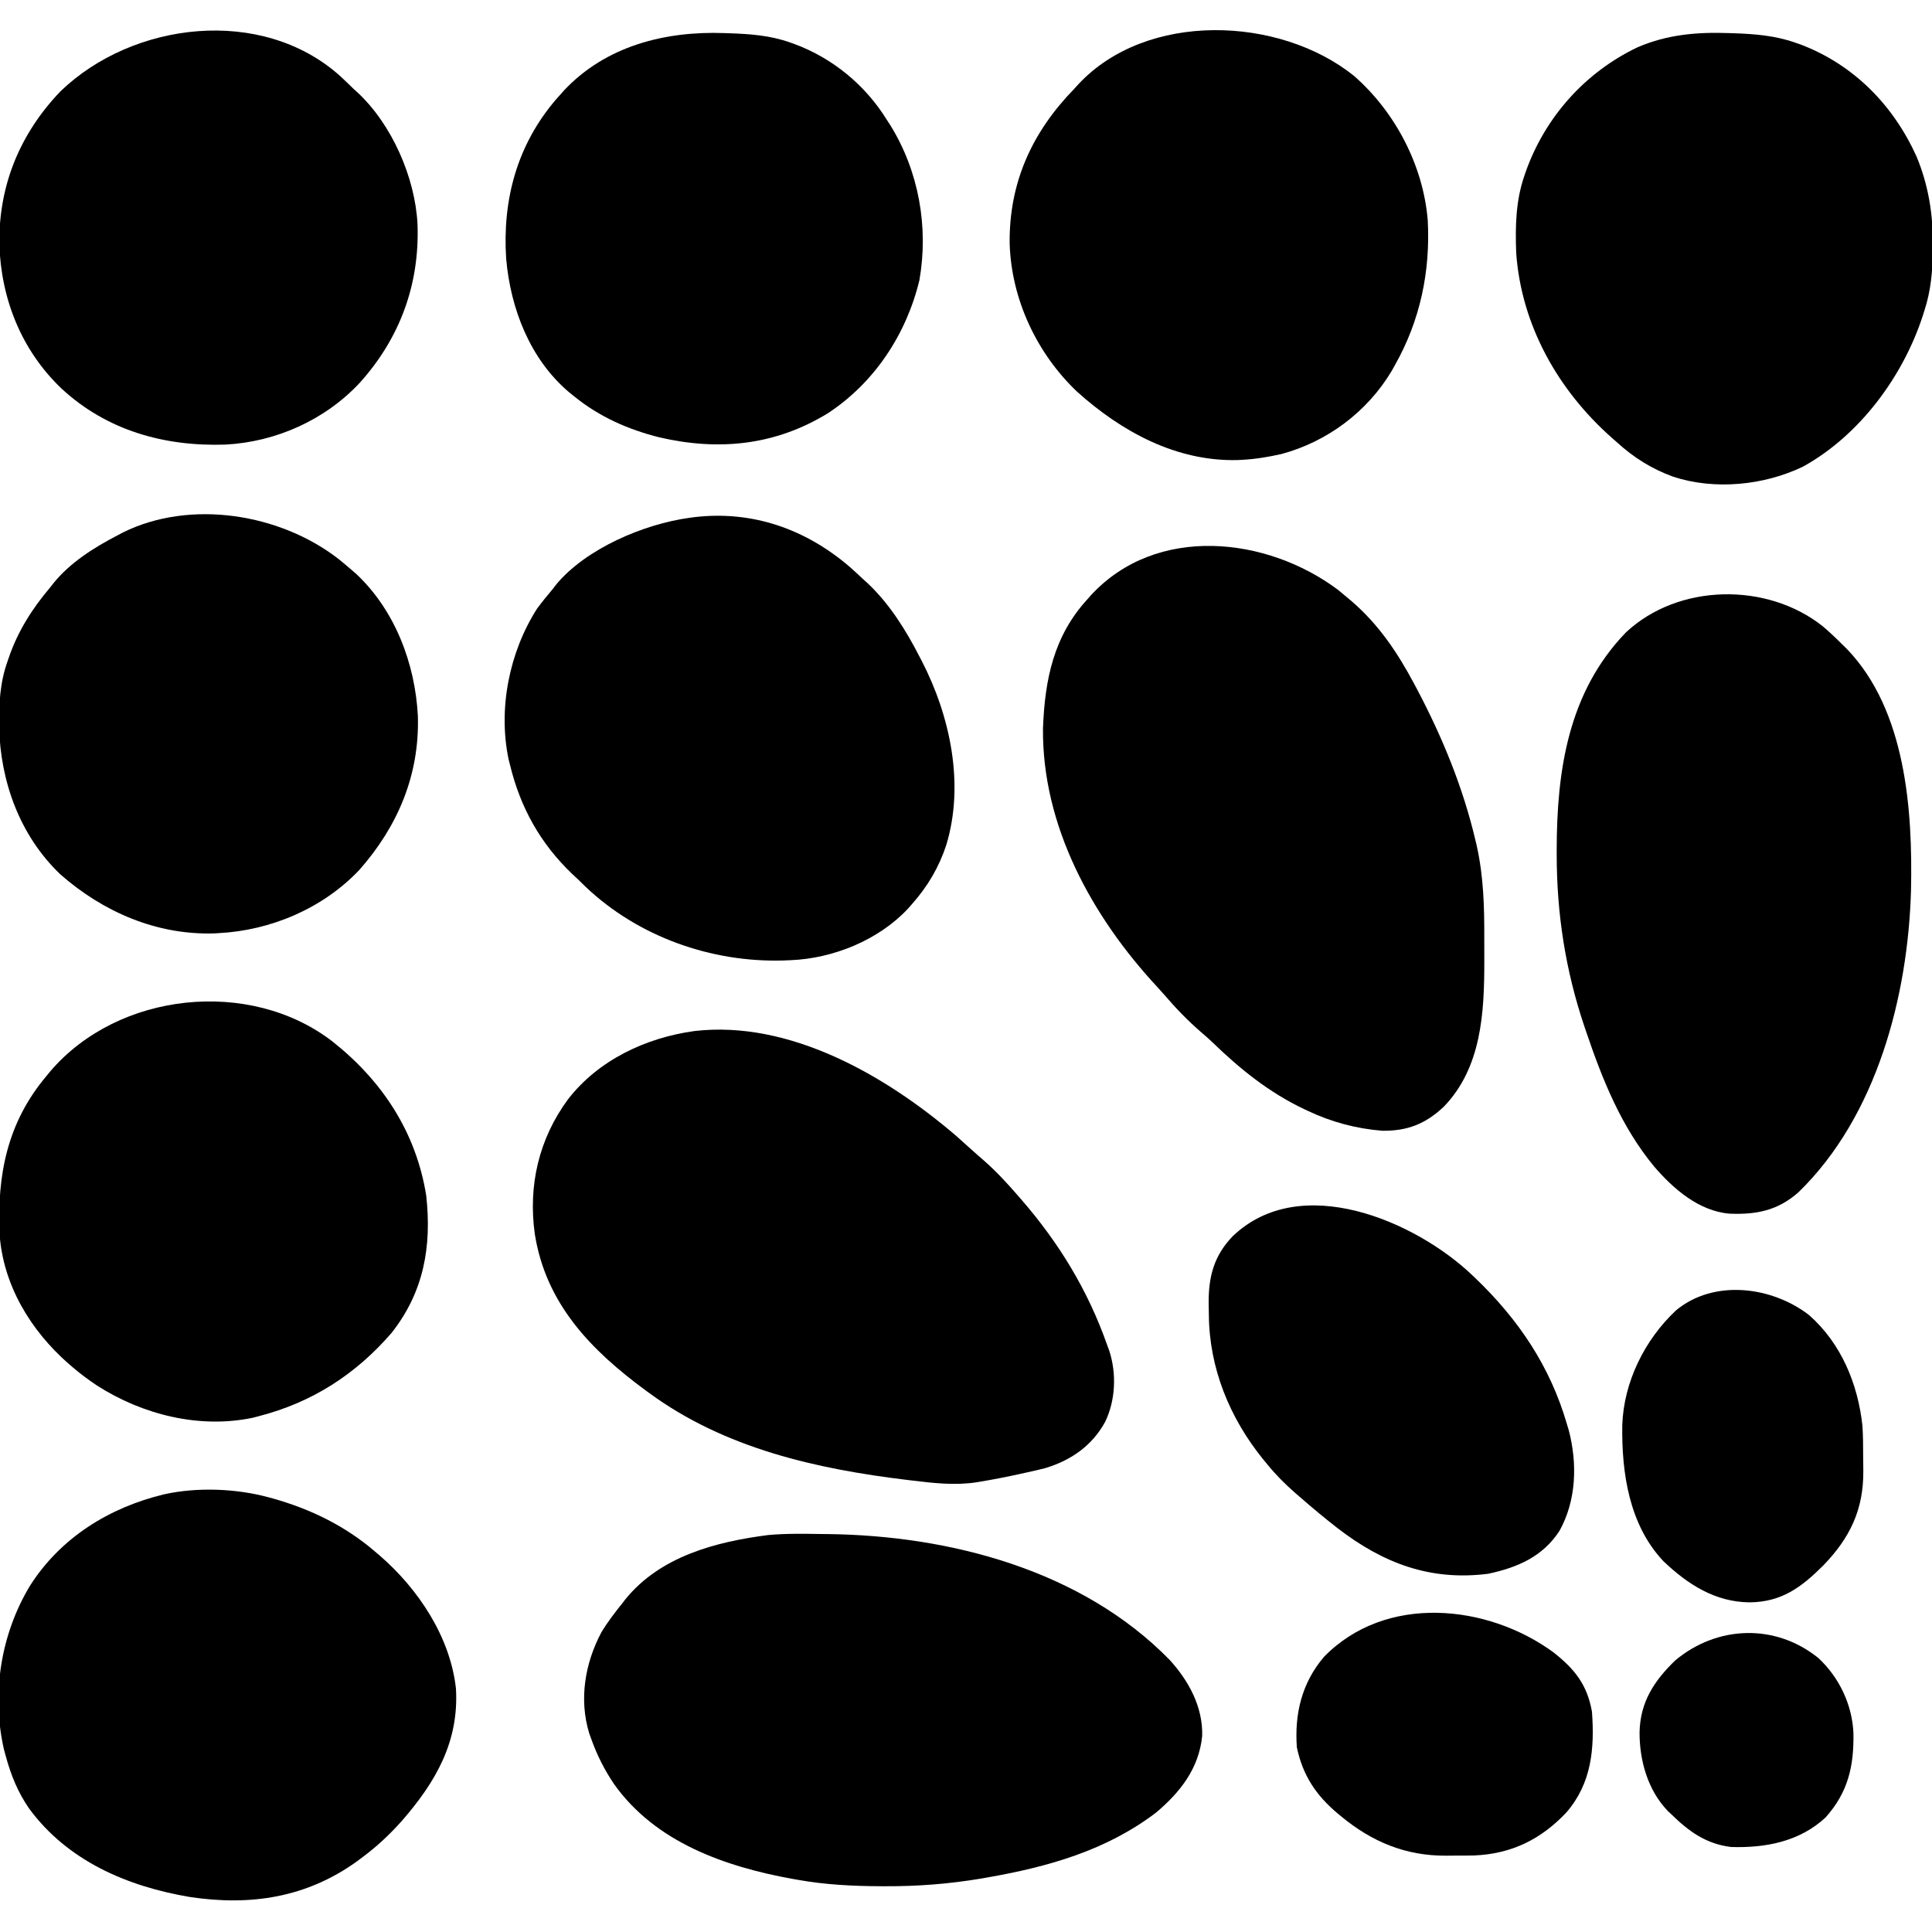 <svg height="1000" width="1000" xmlns="http://www.w3.org/2000/svg" version="1.1">
<path transform="translate(692.562,305.312)" fill="#000000" d="M0 0 C1.493 1.212 2.971 2.443 4.438 3.688 C5.822 4.853 5.822 4.853 7.234 6.043 C21.144 18.082 30.842 32.544 39.438 48.688 C39.922 49.596 40.407 50.505 40.906 51.442 C54.066 76.387 64.747 102.39 71.188 129.875 C71.486 131.138 71.486 131.138 71.791 132.427 C75.39 148.584 75.755 164.394 75.698 180.886 C75.688 184.614 75.698 188.341 75.711 192.068 C75.728 218.687 74.359 247.27 54.695 267.566 C45.29 276.403 35.927 280.124 22.945 279.965 C9.496 278.901 -3.391 275.47 -15.562 269.688 C-16.218 269.382 -16.873 269.077 -17.547 268.763 C-35.609 260.216 -50.799 247.972 -65.062 234.124 C-66.942 232.325 -68.893 230.623 -70.875 228.938 C-77.694 223.052 -83.964 216.563 -89.809 209.715 C-91.025 208.309 -92.269 206.928 -93.535 205.566 C-127.301 169.227 -153.217 122.204 -152.715 71.648 C-151.742 46.36 -147.202 23.81 -129.562 4.688 C-129.012 4.057 -128.462 3.427 -127.895 2.777 C-94.004 -33.958 -36.827 -27.603 0 0 Z"></path>
<path transform="translate(495,588)" fill="#000000" d="M0 0 C2.571 2.272 5.121 4.564 7.656 6.875 C9.807 8.825 11.988 10.73 14.188 12.625 C20.673 18.29 26.366 24.503 32 31 C32.534 31.612 33.068 32.223 33.619 32.853 C53.21 55.427 68.086 79.865 78 108 C78.578 109.578 78.578 109.578 79.168 111.188 C82.998 122.983 82.419 136.856 77 148 C70.19 160.375 59.36 167.869 45.981 171.912 C42.832 172.714 39.676 173.438 36.5 174.125 C35.369 174.377 34.239 174.628 33.074 174.887 C26.264 176.373 19.44 177.742 12.562 178.875 C11.85 178.995 11.137 179.115 10.402 179.239 C-0.777 180.932 -11.791 179.667 -22.938 178.312 C-24.048 178.18 -24.048 178.18 -25.181 178.044 C-72.526 172.335 -119.895 161.676 -159 133 C-159.895 132.347 -159.895 132.347 -160.809 131.68 C-189.19 110.798 -212.481 86.802 -218.176 50.765 C-221.705 25.571 -216.073 1.483 -201 -19 C-185.271 -39.335 -160.679 -50.884 -135.555 -54.336 C-86.125 -60.069 -36.293 -31.148 0 0 Z"></path>
<path transform="translate(943.56,324.244)" fill="#000000" d="M0 0 C3.648 3.087 7.059 6.38 10.44 9.756 C11.536 10.835 11.536 10.835 12.655 11.936 C42.964 43.745 46.474 95.156 45.576 136.569 C44.031 191.325 27.885 253.375 -12.56 292.756 C-23.221 302.312 -34.494 304.537 -48.432 303.935 C-64.281 302.601 -77.522 291.04 -87.451 279.459 C-104.369 258.952 -114.114 234.704 -122.56 209.756 C-122.855 208.889 -123.151 208.022 -123.455 207.129 C-133.242 178.142 -137.785 148.874 -137.81 118.318 C-137.811 117.466 -137.812 116.614 -137.813 115.736 C-137.78 74.424 -131.789 33.936 -101.99 3.096 C-74.979 -22.264 -28.933 -23.074 0 0 Z"></path>
<path transform="translate(425,794)" fill="#000000" d="M0 0 C1.182 0.013 2.365 0.025 3.583 0.038 C66.74 0.808 135.006 18.658 180.492 65.246 C190.326 76.045 197.689 89.616 197.246 104.555 C195.561 121.301 185.931 133.641 173.332 144.227 C147.61 163.787 117.59 172.251 86.188 177.75 C85.057 177.949 83.927 178.147 82.763 178.352 C66.312 181.104 50.045 182.386 33.375 182.312 C32.508 182.311 31.641 182.309 30.748 182.307 C16.331 182.256 2.222 181.526 -12 179 C-12.95 178.834 -13.9 178.667 -14.879 178.496 C-49.902 172.133 -85.768 159.544 -107.157 129.453 C-112.168 122.055 -115.985 114.429 -119 106 C-119.339 105.063 -119.678 104.126 -120.027 103.16 C-125.394 85.525 -122.226 66.969 -113.766 50.945 C-110.586 45.641 -106.873 40.812 -103 36 C-102.447 35.281 -101.894 34.561 -101.324 33.82 C-83.296 11.543 -54.467 4.002 -27.336 0.531 C-18.247 -0.297 -9.115 -0.14 0 0 Z"></path>
<path transform="translate(439.68,293.289)" fill="#000000" d="M0 0 C2.482 2.196 4.908 4.439 7.32 6.711 C7.973 7.299 8.625 7.887 9.297 8.492 C20.742 19.231 29.201 32.849 36.32 46.711 C36.671 47.382 37.021 48.053 37.382 48.745 C52.151 77.309 59.647 112.61 50.133 144.023 C46.348 155.6 40.416 165.626 32.32 174.711 C31.655 175.47 30.99 176.229 30.305 177.012 C15.104 193.311 -8.519 202.886 -30.68 203.711 C-31.934 203.762 -33.188 203.814 -34.48 203.867 C-71.687 204.882 -109.281 191.556 -136.454 165.827 C-137.867 164.46 -139.274 163.086 -140.68 161.711 C-141.603 160.85 -142.526 159.989 -143.477 159.102 C-159.945 143.377 -170.32 124.759 -175.68 102.711 C-176.049 101.261 -176.049 101.261 -176.426 99.781 C-181.951 73.49 -176.075 44.229 -161.68 21.711 C-159.133 18.27 -156.438 14.983 -153.68 11.711 C-153.042 10.879 -152.404 10.048 -151.746 9.191 C-136.299 -9.351 -106.441 -22.062 -82.68 -25.289 C-81.475 -25.453 -81.475 -25.453 -80.246 -25.621 C-50.145 -29.143 -22.788 -19.466 0 0 Z"></path>
<path transform="translate(894.812,17.125)" fill="#000000" d="M0 0 C0.747 0.024 1.493 0.048 2.263 0.072 C13.281 0.445 23.697 1.235 34.188 4.875 C35.236 5.236 36.284 5.597 37.363 5.969 C64.799 16.502 85.157 37.312 97.188 63.875 C103.323 78.66 105.774 93.755 105.625 109.688 C105.62 110.732 105.62 110.732 105.616 111.798 C105.544 122.896 104.676 133.286 101.188 143.875 C100.979 144.538 100.77 145.2 100.554 145.883 C90.37 177.551 67.744 208.217 38.406 224.41 C18.222 234.117 -7.341 236.674 -28.805 229.607 C-39.888 225.566 -49.074 219.815 -57.812 211.875 C-58.686 211.108 -59.56 210.341 -60.461 209.551 C-88.293 184.937 -107.368 151.336 -110.034 113.757 C-110.534 100.043 -110.296 86.929 -105.812 73.875 C-105.571 73.171 -105.33 72.467 -105.081 71.741 C-95.046 43.478 -74.341 20.306 -47.281 7.375 C-31.948 0.744 -16.474 -0.587 0 0 Z"></path>
<path transform="translate(139,775)" fill="#000000" d="M0 0 C1.19 0.323 1.19 0.323 2.405 0.652 C21.752 6.104 39.729 14.849 55 28 C55.888 28.75 56.776 29.5 57.691 30.273 C77.588 47.588 94.05 72.266 97 99 C98.609 126.51 86.567 147.288 69.078 167.398 C62.924 174.316 56.435 180.444 49 186 C48.005 186.749 47.01 187.498 45.984 188.27 C19.833 207.175 -9.154 211.646 -40.75 206.875 C-73.233 201.394 -104.121 188.137 -124 161 C-129.772 152.619 -133.351 143.77 -136 134 C-136.321 132.824 -136.642 131.649 -136.973 130.438 C-143.501 101.772 -138.637 70.899 -123.48 45.789 C-107.601 20.811 -82.325 5.221 -53.971 -1.562 C-37.027 -5.323 -16.775 -4.572 0 0 Z"></path>
<path transform="translate(700.816,39.262)" fill="#000000" d="M0 0 C21.305 18.638 35.829 46.29 38.184 74.738 C39.598 101.19 34.278 126.61 21.184 149.738 C20.352 151.229 20.352 151.229 19.504 152.75 C6.897 173.892 -13.851 189.358 -37.527 195.738 C-44.239 197.253 -50.943 198.371 -57.816 198.738 C-58.578 198.78 -59.34 198.821 -60.125 198.863 C-91.914 199.698 -120.294 184.19 -143.332 163.477 C-164.22 143.607 -177.33 115.664 -178.221 86.79 C-178.587 55.257 -166.584 29.054 -144.816 6.738 C-144.101 5.949 -143.386 5.16 -142.648 4.348 C-107.401 -33.479 -38.666 -31.05 0 0 Z"></path>
<path transform="translate(172,539)" fill="#000000" d="M0 0 C25.822 20.392 43.339 46.982 48.605 79.77 C51.545 106.226 47.331 129.875 30.598 151 C12.049 172.421 -10.447 186.894 -38 194 C-39.007 194.266 -40.014 194.531 -41.051 194.805 C-68.755 200.658 -98.248 193.229 -121.734 178.188 C-126.016 175.319 -130.084 172.35 -134 169 C-134.82 168.301 -135.64 167.603 -136.484 166.883 C-156.154 149.657 -170.467 126.103 -172.228 99.571 C-173.504 68.962 -168.203 41.981 -148 18 C-147.018 16.799 -147.018 16.799 -146.016 15.574 C-110.9 -25.629 -42.759 -32.896 0 0 Z"></path>
<path transform="translate(175.438,289.5)" fill="#000000" d="M0 0 C2.22 1.797 4.402 3.633 6.562 5.5 C7.322 6.156 8.081 6.812 8.863 7.488 C29.002 26.336 39.454 53.994 40.848 81.078 C41.775 111.609 30.477 138.202 10.508 160.828 C-8.356 180.71 -35.282 192.136 -62.438 193.5 C-63.125 193.541 -63.812 193.583 -64.52 193.625 C-94.391 194.539 -122.018 182.541 -144.148 163.121 C-165.183 143.056 -175.23 115.129 -175.91 86.566 C-175.996 74.62 -175.507 63.786 -171.438 52.5 C-171.223 51.875 -171.009 51.251 -170.788 50.607 C-166.084 37.01 -158.705 25.454 -149.438 14.5 C-148.921 13.837 -148.404 13.175 -147.871 12.492 C-139.044 1.563 -126.763 -6.096 -114.438 -12.5 C-113.526 -12.982 -112.615 -13.464 -111.676 -13.961 C-76.679 -31.224 -30.181 -23.599 0 0 Z"></path>
<path transform="translate(374.938,17.125)" fill="#000000" d="M0 0 C0.743 0.025 1.486 0.049 2.251 0.074 C13.235 0.458 23.627 1.159 34.062 4.875 C34.723 5.11 35.383 5.344 36.063 5.586 C55.882 12.856 72.972 26.888 84.062 44.875 C84.632 45.75 85.202 46.626 85.789 47.527 C100.601 71.312 105.794 100.37 100.938 127.938 C94.191 155.903 77.692 180.945 53.512 196.812 C26.289 213.438 -2.728 216.367 -33.554 209.273 C-49.94 205.156 -64.782 198.599 -77.938 187.875 C-79.214 186.844 -79.214 186.844 -80.516 185.793 C-100.618 168.681 -110.66 142.702 -112.938 116.875 C-114.979 86.24 -107.253 57.764 -87.102 34.289 C-86.387 33.492 -85.673 32.696 -84.938 31.875 C-84.021 30.835 -84.021 30.835 -83.086 29.773 C-61.43 6.643 -30.671 -1.114 0 0 Z"></path>
<path transform="translate(175.888,39.198)" fill="#000000" d="M0 0 C2.414 2.224 4.763 4.51 7.112 6.802 C8.076 7.674 8.076 7.674 9.061 8.564 C26.924 25.094 38.987 52.673 40.212 76.782 C41.383 107.948 31.102 135.844 10.338 158.919 C-7.589 178.16 -33.062 189.578 -59.274 190.925 C-90.773 191.959 -120.548 183.688 -144.052 161.916 C-164.828 142.088 -175.369 115.536 -176.242 87.025 C-176.536 56.571 -165.541 30 -144.638 8.115 C-107.033 -28.172 -40.377 -36.036 0 0 Z"></path>
<path transform="translate(762,660)" fill="#000000" d="M0 0 C0.566 0.539 1.132 1.078 1.716 1.633 C23.981 22.967 40.348 47.241 49 77 C49.342 78.136 49.683 79.271 50.035 80.441 C54.504 97.713 53.92 116.666 45.188 132.375 C36.506 145.722 23.48 151.342 8.23 154.59 C-21.826 158.406 -46.173 149.057 -69.586 131.05 C-76.221 125.885 -82.664 120.526 -89 115 C-89.917 114.207 -90.833 113.414 -91.777 112.598 C-96.956 108.042 -101.658 103.358 -106 98 C-106.771 97.067 -107.542 96.133 -108.336 95.172 C-125.583 73.852 -136.13 47.994 -136.295 20.444 C-136.312 18.467 -136.356 16.49 -136.4 14.514 C-136.491 0.664 -133.61 -10.063 -124 -20.086 C-88.807 -53.897 -29.145 -27.783 0 0 Z"></path>
<path transform="translate(936.344,680.664)" fill="#000000" d="M0 0 C16.659 14.65 25.294 35.621 27.656 57.336 C27.989 62.69 28.028 68.047 28.027 73.411 C28.031 75.833 28.068 78.254 28.105 80.676 C28.252 100.672 21.223 115.327 7.391 129.609 C-4.081 141.048 -14.203 148.555 -30.844 148.711 C-48.598 148.507 -62.659 139.488 -75.301 127.477 C-93.114 108.658 -97.024 81.744 -96.656 56.969 C-95.902 34.685 -85.119 12.88 -68.909 -2.357 C-49.255 -18.768 -19.15 -14.803 0 0 Z"></path>
<path transform="translate(804.137,855.297)" fill="#000000" d="M0 0 C10.982 8.69 17.378 16.681 19.863 30.703 C21.257 49.925 19.652 67.688 6.676 82.766 C-6.486 96.751 -21.779 104.289 -41.119 105.088 C-43.884 105.154 -46.647 105.166 -49.413 105.149 C-51.504 105.141 -53.593 105.17 -55.684 105.201 C-76.583 105.311 -94.057 98.039 -110.137 84.703 C-110.661 84.27 -111.185 83.836 -111.725 83.389 C-122.933 73.994 -129.835 63.635 -132.887 49.141 C-134.147 31.818 -130.344 15.743 -118.824 2.266 C-86.984 -30.375 -34.267 -25.092 0 0 Z"></path>
<path transform="translate(941.25,858.25)" fill="#000000" d="M0 0 C10.765 10.039 17.42 24.079 18.086 38.766 C18.381 55.814 15.369 69.369 3.688 82.438 C-9.789 94.977 -27.4 98.32 -45.25 97.75 C-58.234 96.159 -67.108 89.704 -76.25 80.75 C-76.806 80.231 -77.361 79.711 -77.934 79.176 C-88.384 68.385 -92.676 52.922 -92.614 38.383 C-92.292 22.772 -85.147 11.801 -74.121 1.145 C-52.333 -17.027 -22.197 -18.003 0 0 Z"></path>
</svg>
